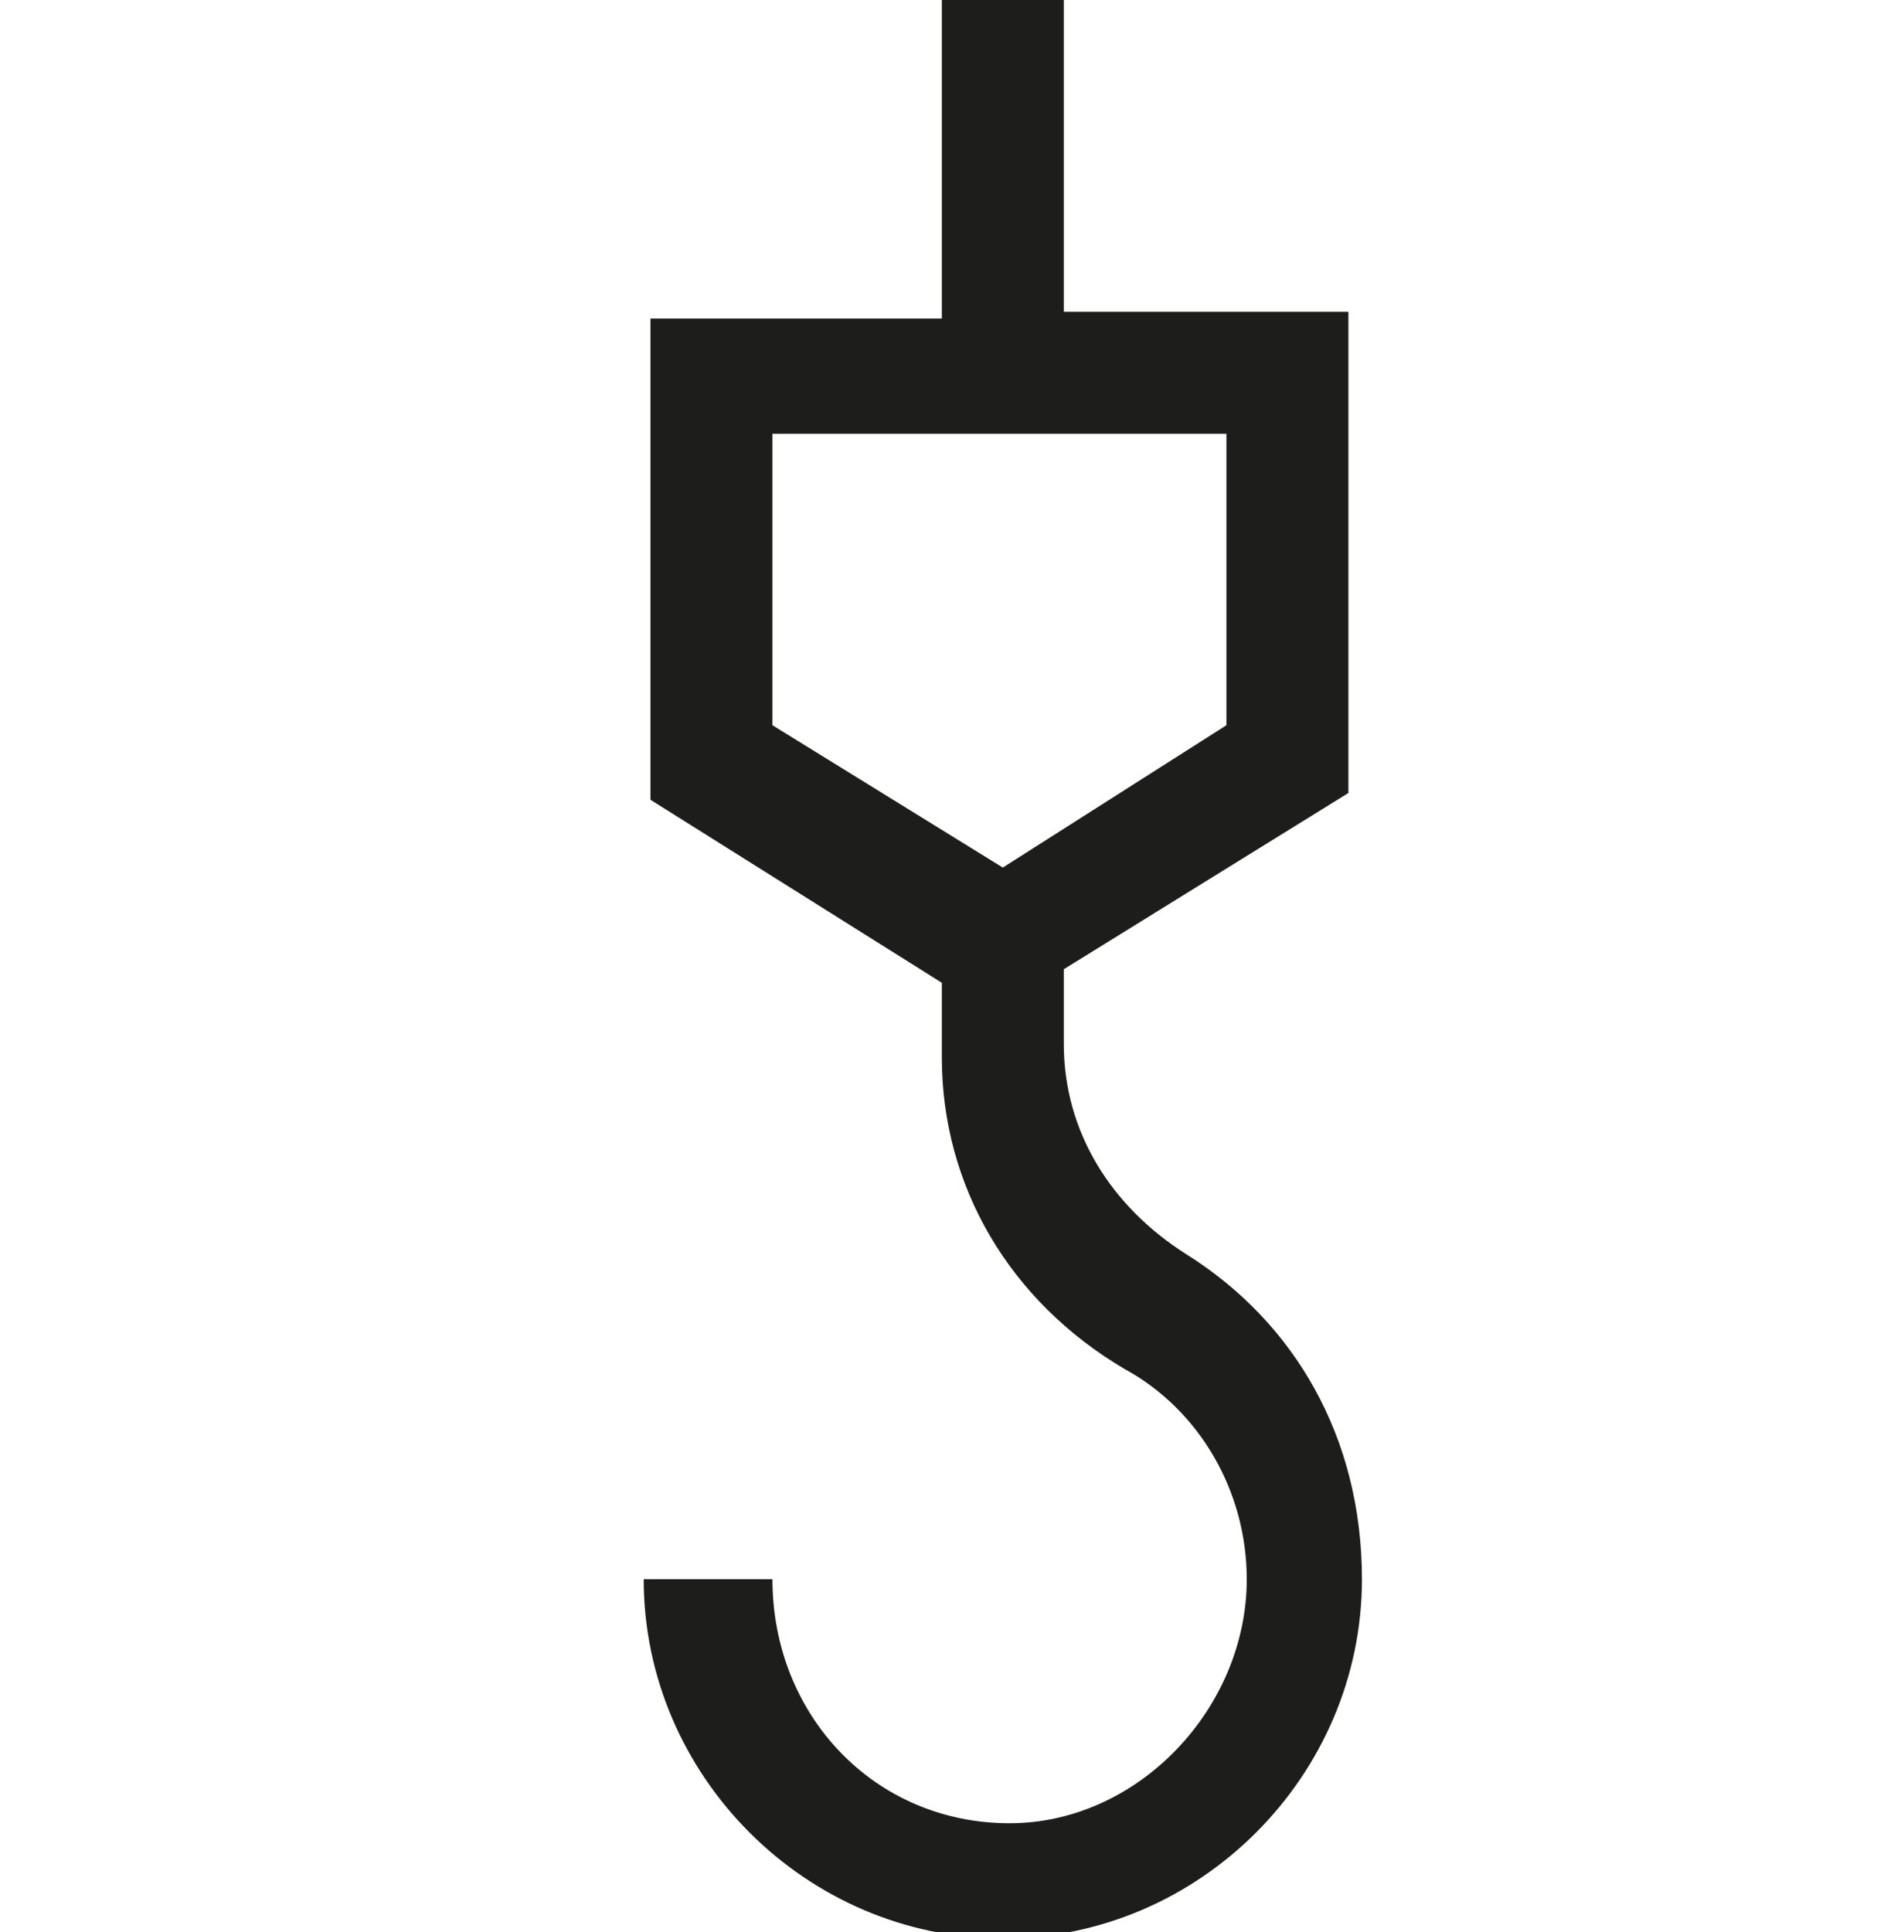 <?xml version="1.0" encoding="utf-8"?>
<svg version="1.1" baseProfile="tiny" width="28.1" height="28.5"
	 xmlns="http://www.w3.org/2000/svg" xmlns:xlink="http://www.w3.org/1999/xlink" x="0px" y="0px" viewBox="0 0 28.1 28.5"
	 overflow="visible" xml:space="preserve">
<g>
	<polygon fill="none" points="18.1,10.7 18.1,6.4 11.4,6.4 11.4,10.7 14.7,12.8 	"/>
	<path fill="#1D1D1B" d="M17.5,18.5c-1.1-0.7-1.8-1.8-1.8-3.1v-1.1l4.2-2.6V4.6h-4.2V0h-1.8v4.7H9.6v7.1l4.3,2.7v1.1
		c0,1.9,1,3.6,2.7,4.6c1.1,0.6,1.8,1.8,1.8,3.1c0,1.9-1.6,3.6-3.5,3.6c-2,0-3.5-1.6-3.5-3.6H9.5c0,2.9,2.4,5.3,5.3,5.3
		c2.9,0,5.3-2.4,5.3-5.3C20.1,21.2,19.1,19.5,17.5,18.5z M11.4,6.4h6.7v4.3l-3.3,2.1l-3.4-2.1V6.4z"/>
</g>
</svg>
